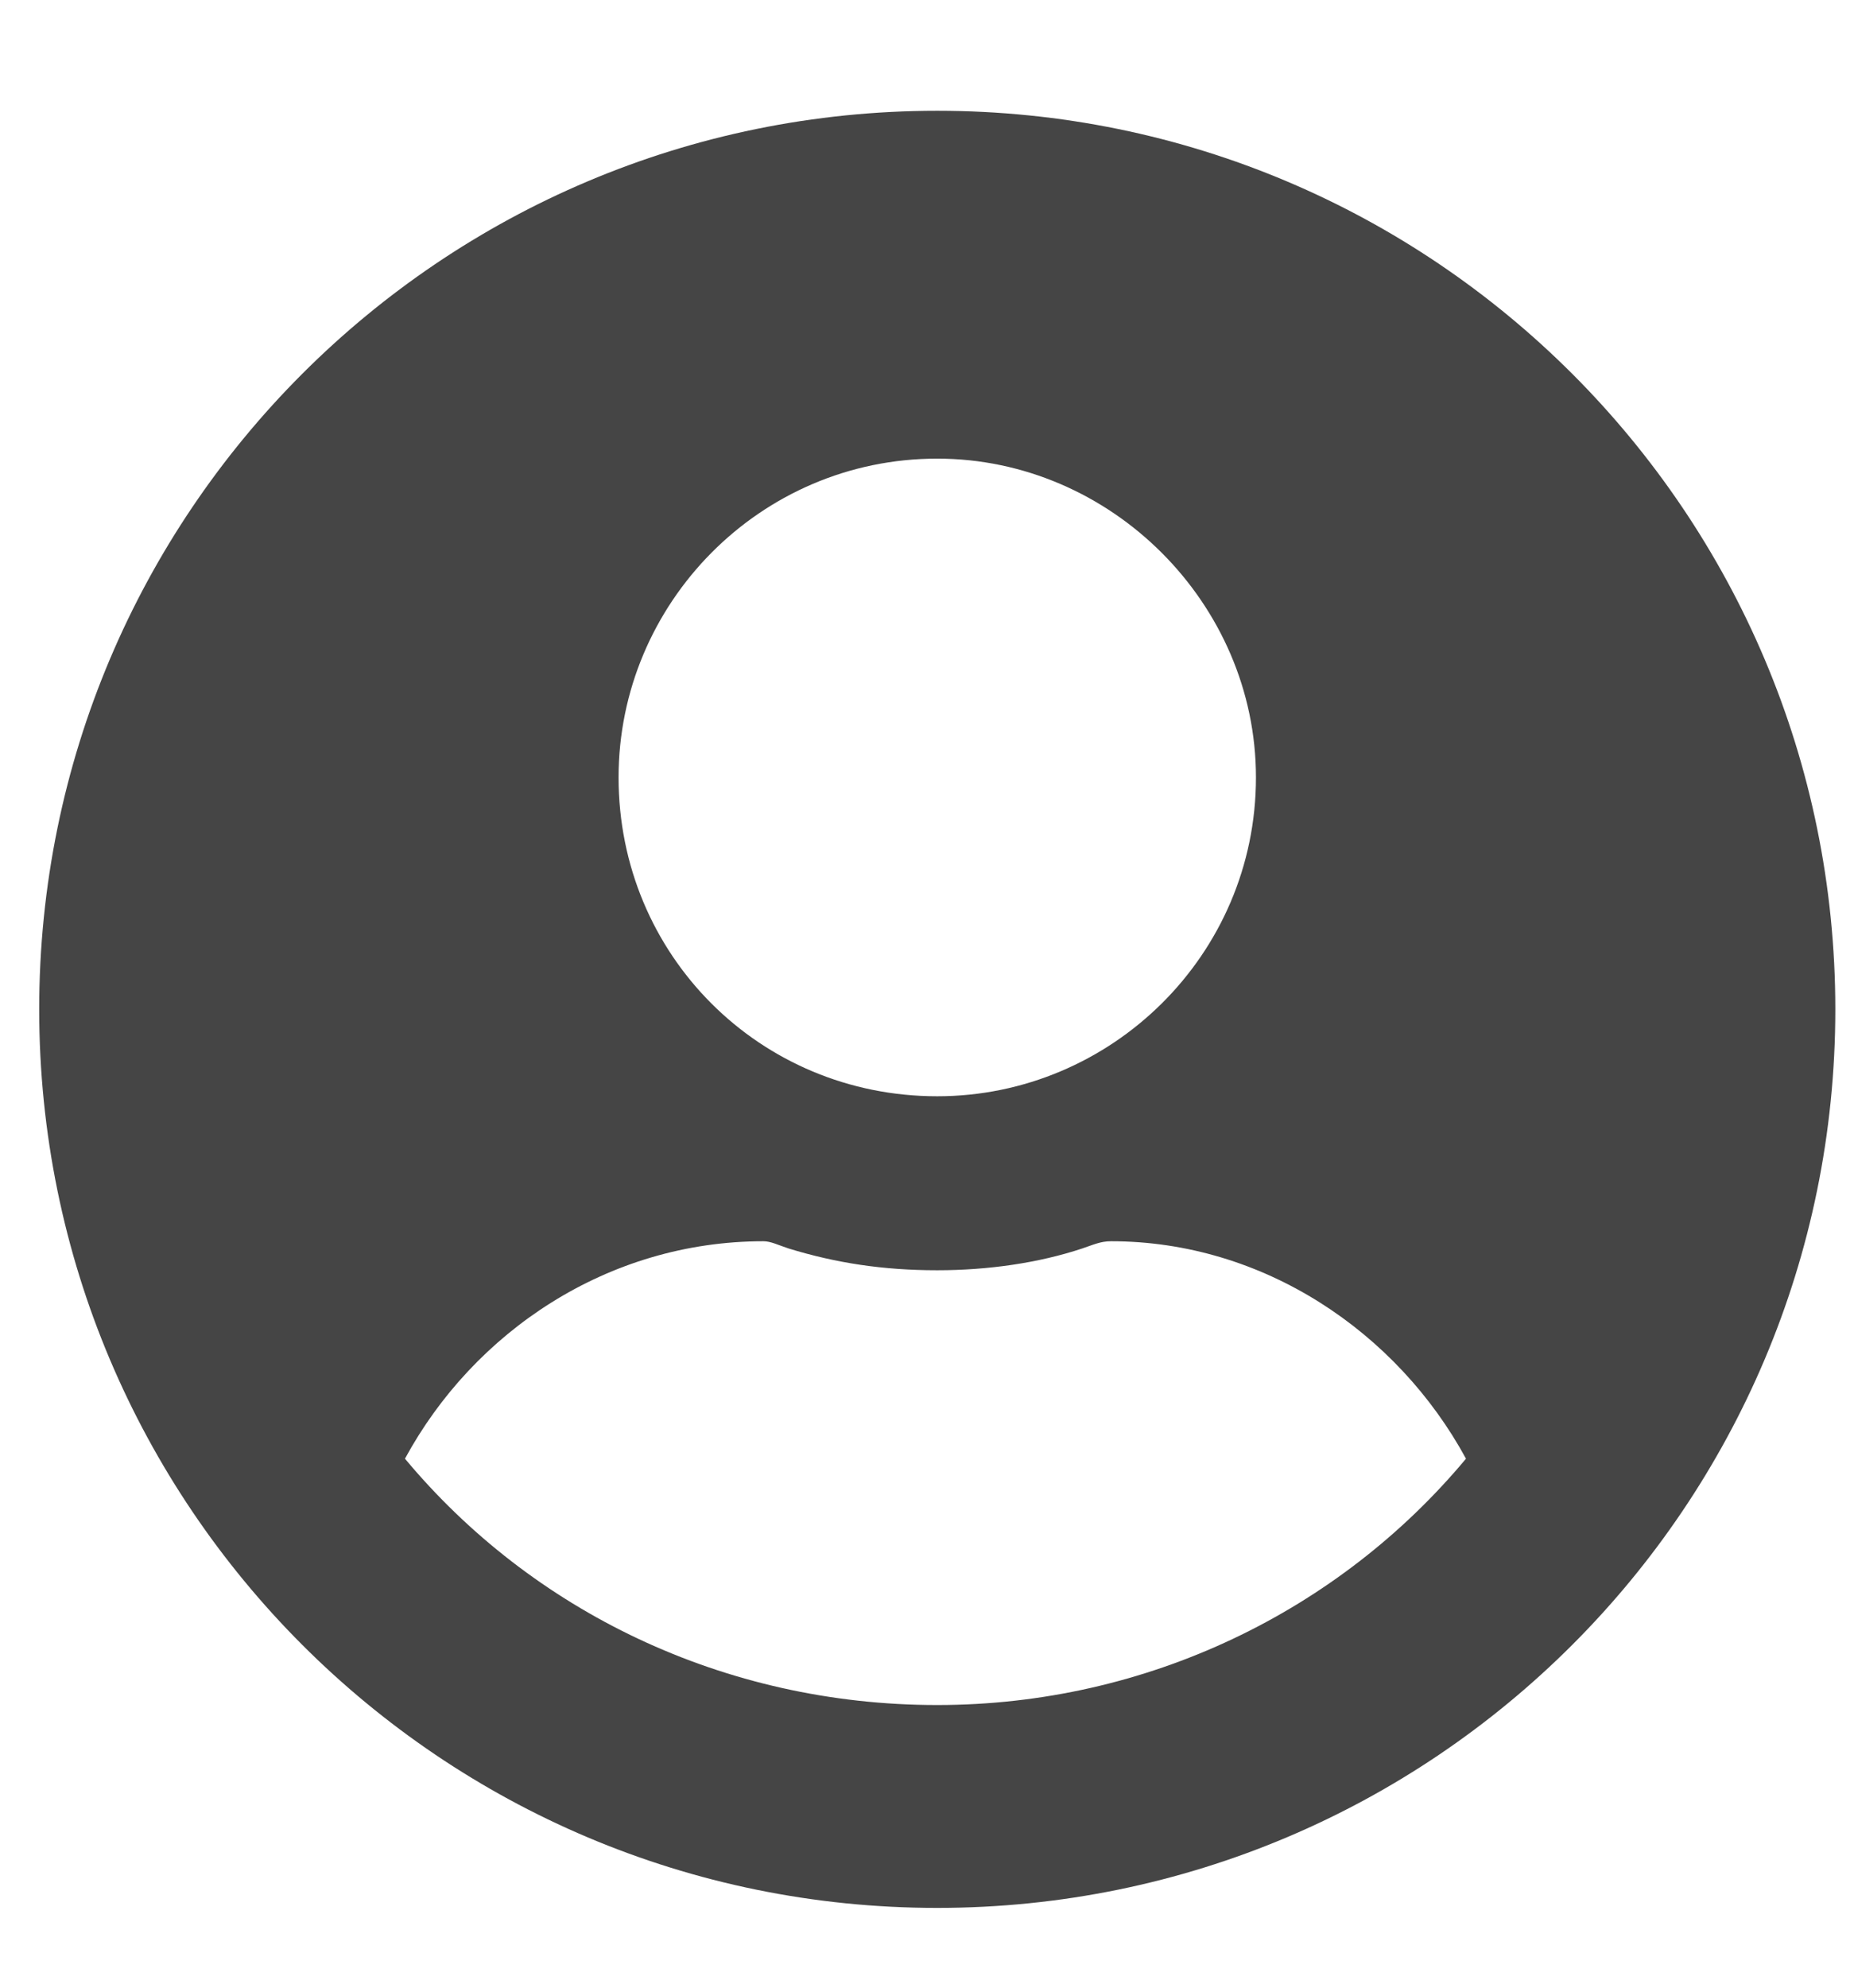 <svg width="14" height="15" viewBox="0 0 14 15" fill="none" xmlns="http://www.w3.org/2000/svg">
<path d="M7.077 0.836C10.824 0.836 13.859 3.871 13.859 7.617C13.859 11.363 10.824 14.398 7.077 14.398C3.331 14.398 0.296 11.363 0.296 7.617C0.296 3.871 3.331 0.836 7.077 0.836ZM7.077 3.461C5.738 3.461 4.671 4.555 4.671 5.867C4.671 7.207 5.738 8.273 7.077 8.273C8.39 8.273 9.484 7.207 9.484 5.867C9.484 4.555 8.39 3.461 7.077 3.461ZM7.077 12.867C8.663 12.867 10.113 12.156 11.07 11.008C10.55 10.051 9.538 9.367 8.39 9.367C8.308 9.367 8.253 9.395 8.171 9.422C7.843 9.531 7.46 9.586 7.077 9.586C6.667 9.586 6.312 9.531 5.956 9.422C5.874 9.395 5.82 9.367 5.765 9.367C4.589 9.367 3.577 10.051 3.058 11.008C4.015 12.156 5.464 12.867 7.077 12.867Z" fill="#454545"/>
</svg>
